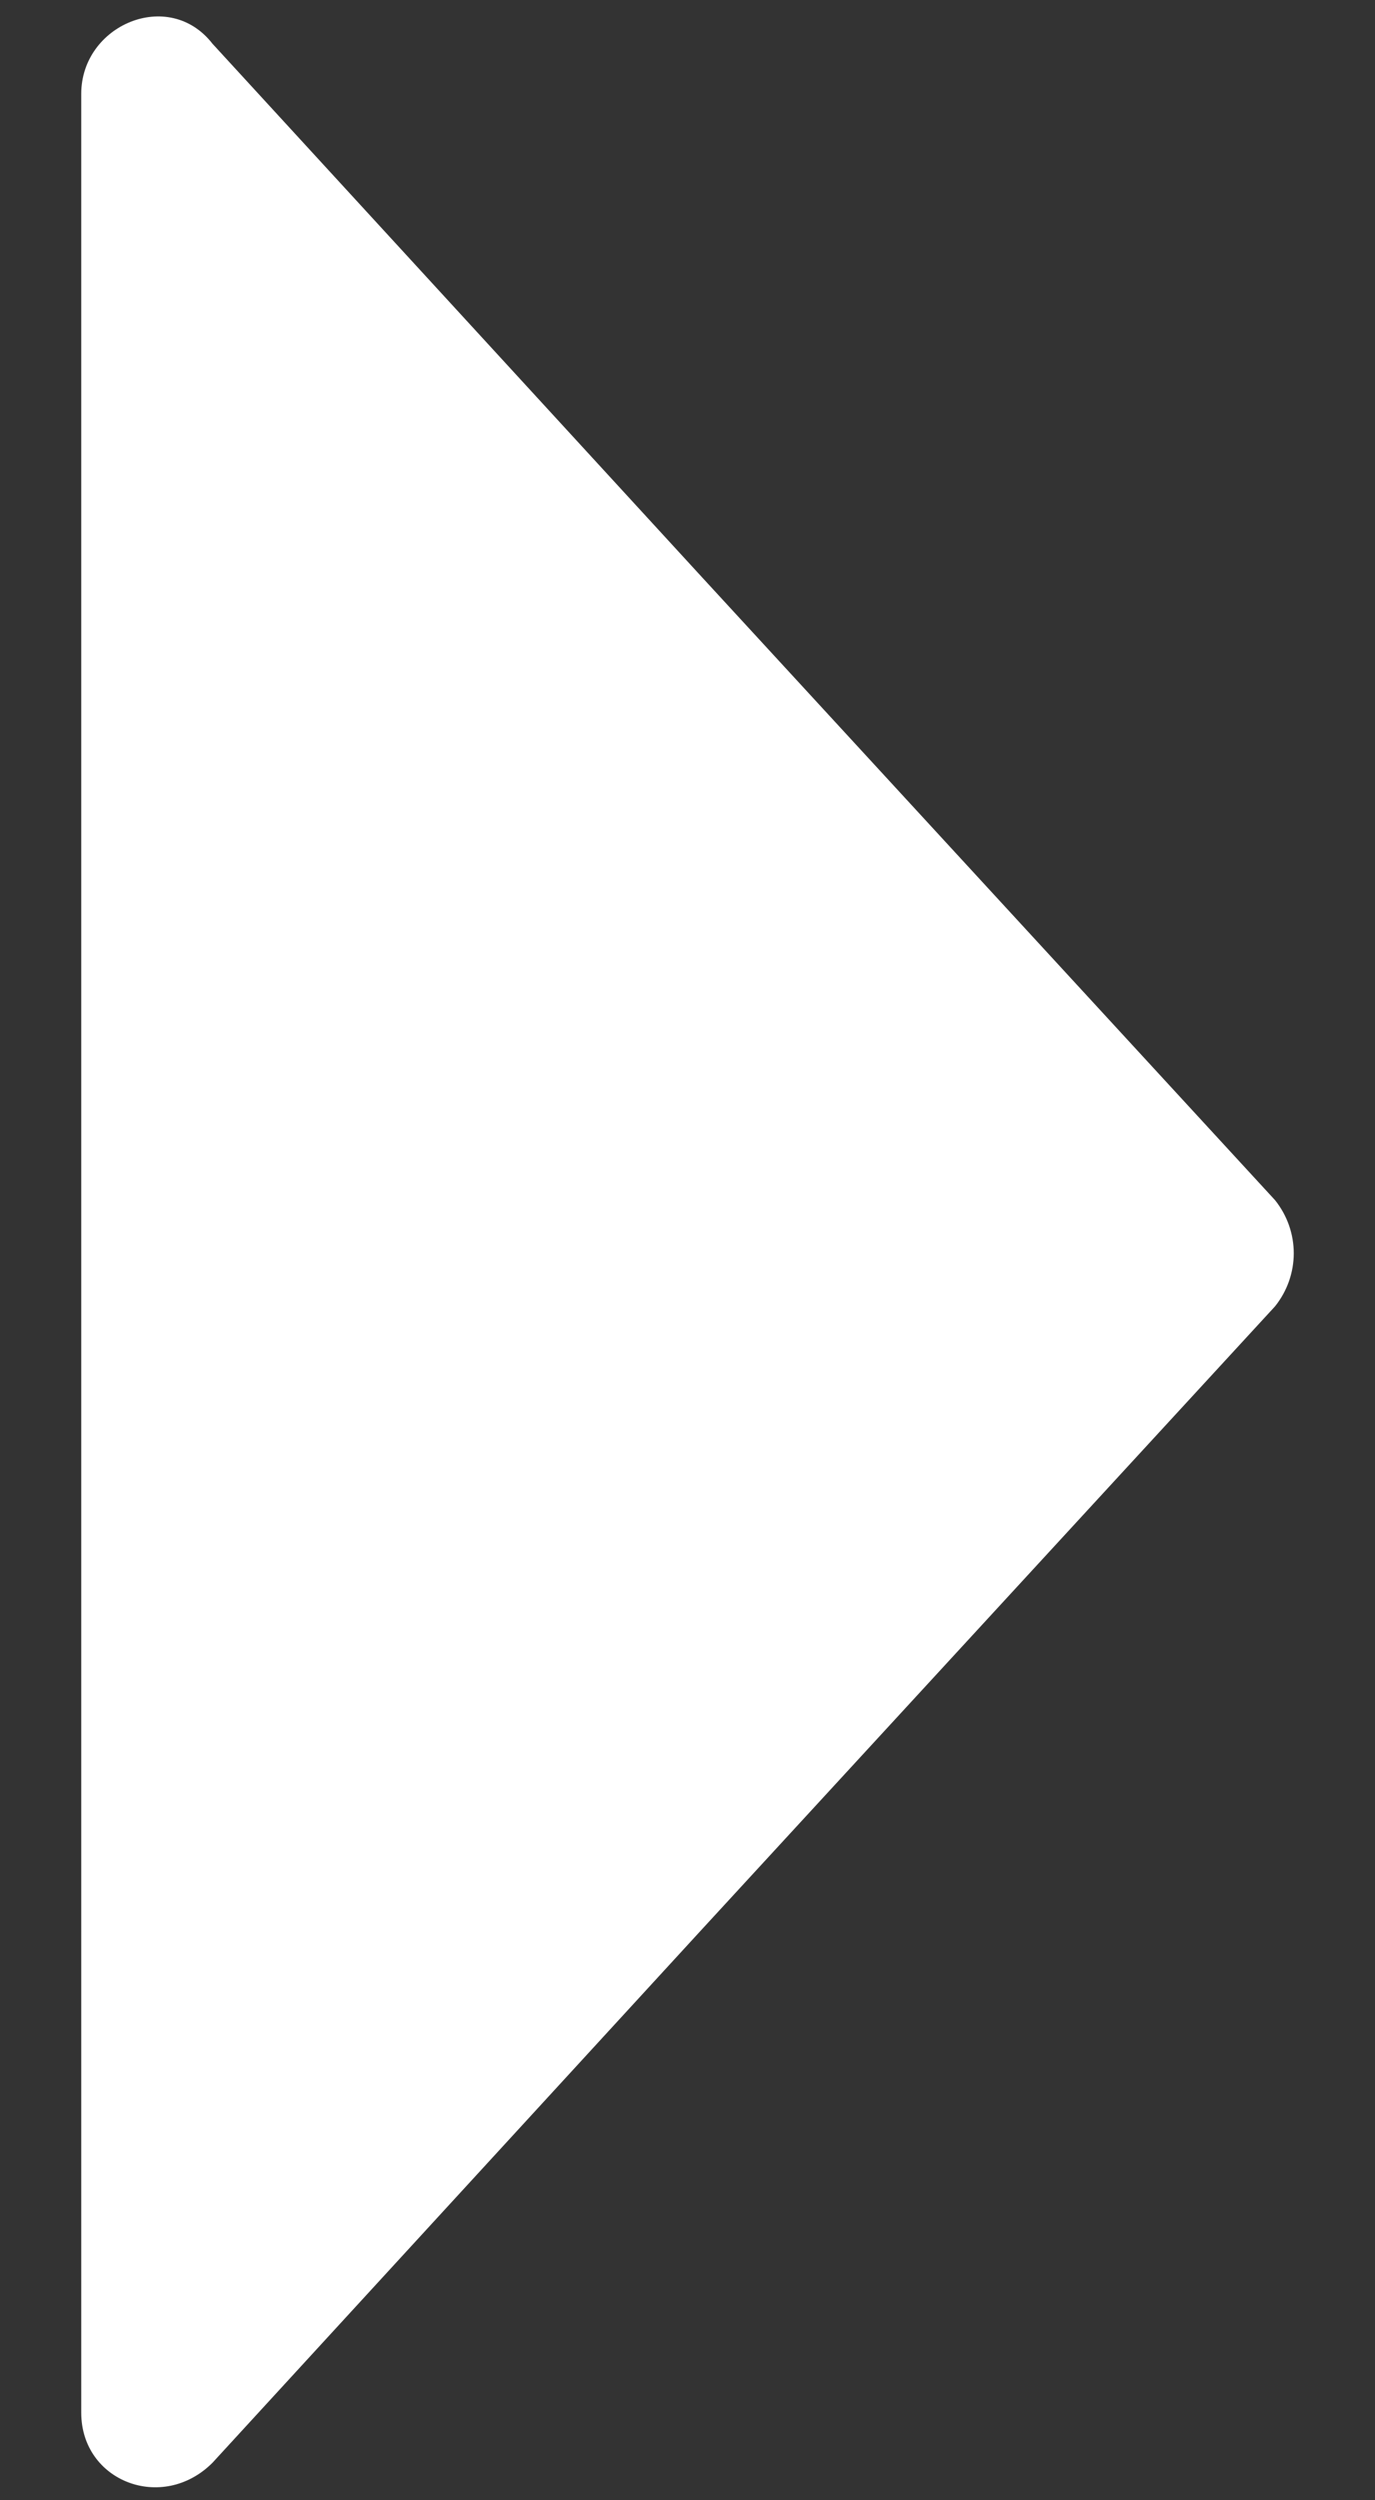 <?xml version="1.0" encoding="utf-8"?>
<!-- Generator: Adobe Illustrator 26.0.3, SVG Export Plug-In . SVG Version: 6.00 Build 0)  -->
<svg version="1.1" id="Capa_1" xmlns="http://www.w3.org/2000/svg" xmlns:xlink="http://www.w3.org/1999/xlink" x="0px" y="0px"
	 viewBox="0 0 22 40" style="enable-background:new 0 0 22 40;" xml:space="preserve">
<rect x="0" y="0" width="22" height="40" fill="#333333" stroke="none"/>
<style type="text/css">
	.st0{fill:#FFFFFF;}
</style>
<path class="st0" d="M20.4,19.2c0.4,0.5,0.4,1.2,0,1.7l-9.2,10l-7.8,8.5c-0.8,0.8-2.1,0.3-2.1-0.8V20V1.5c0-1.1,1.4-1.7,2.1-0.8
	l7.8,8.5L20.4,19.2z"/>
</svg>
